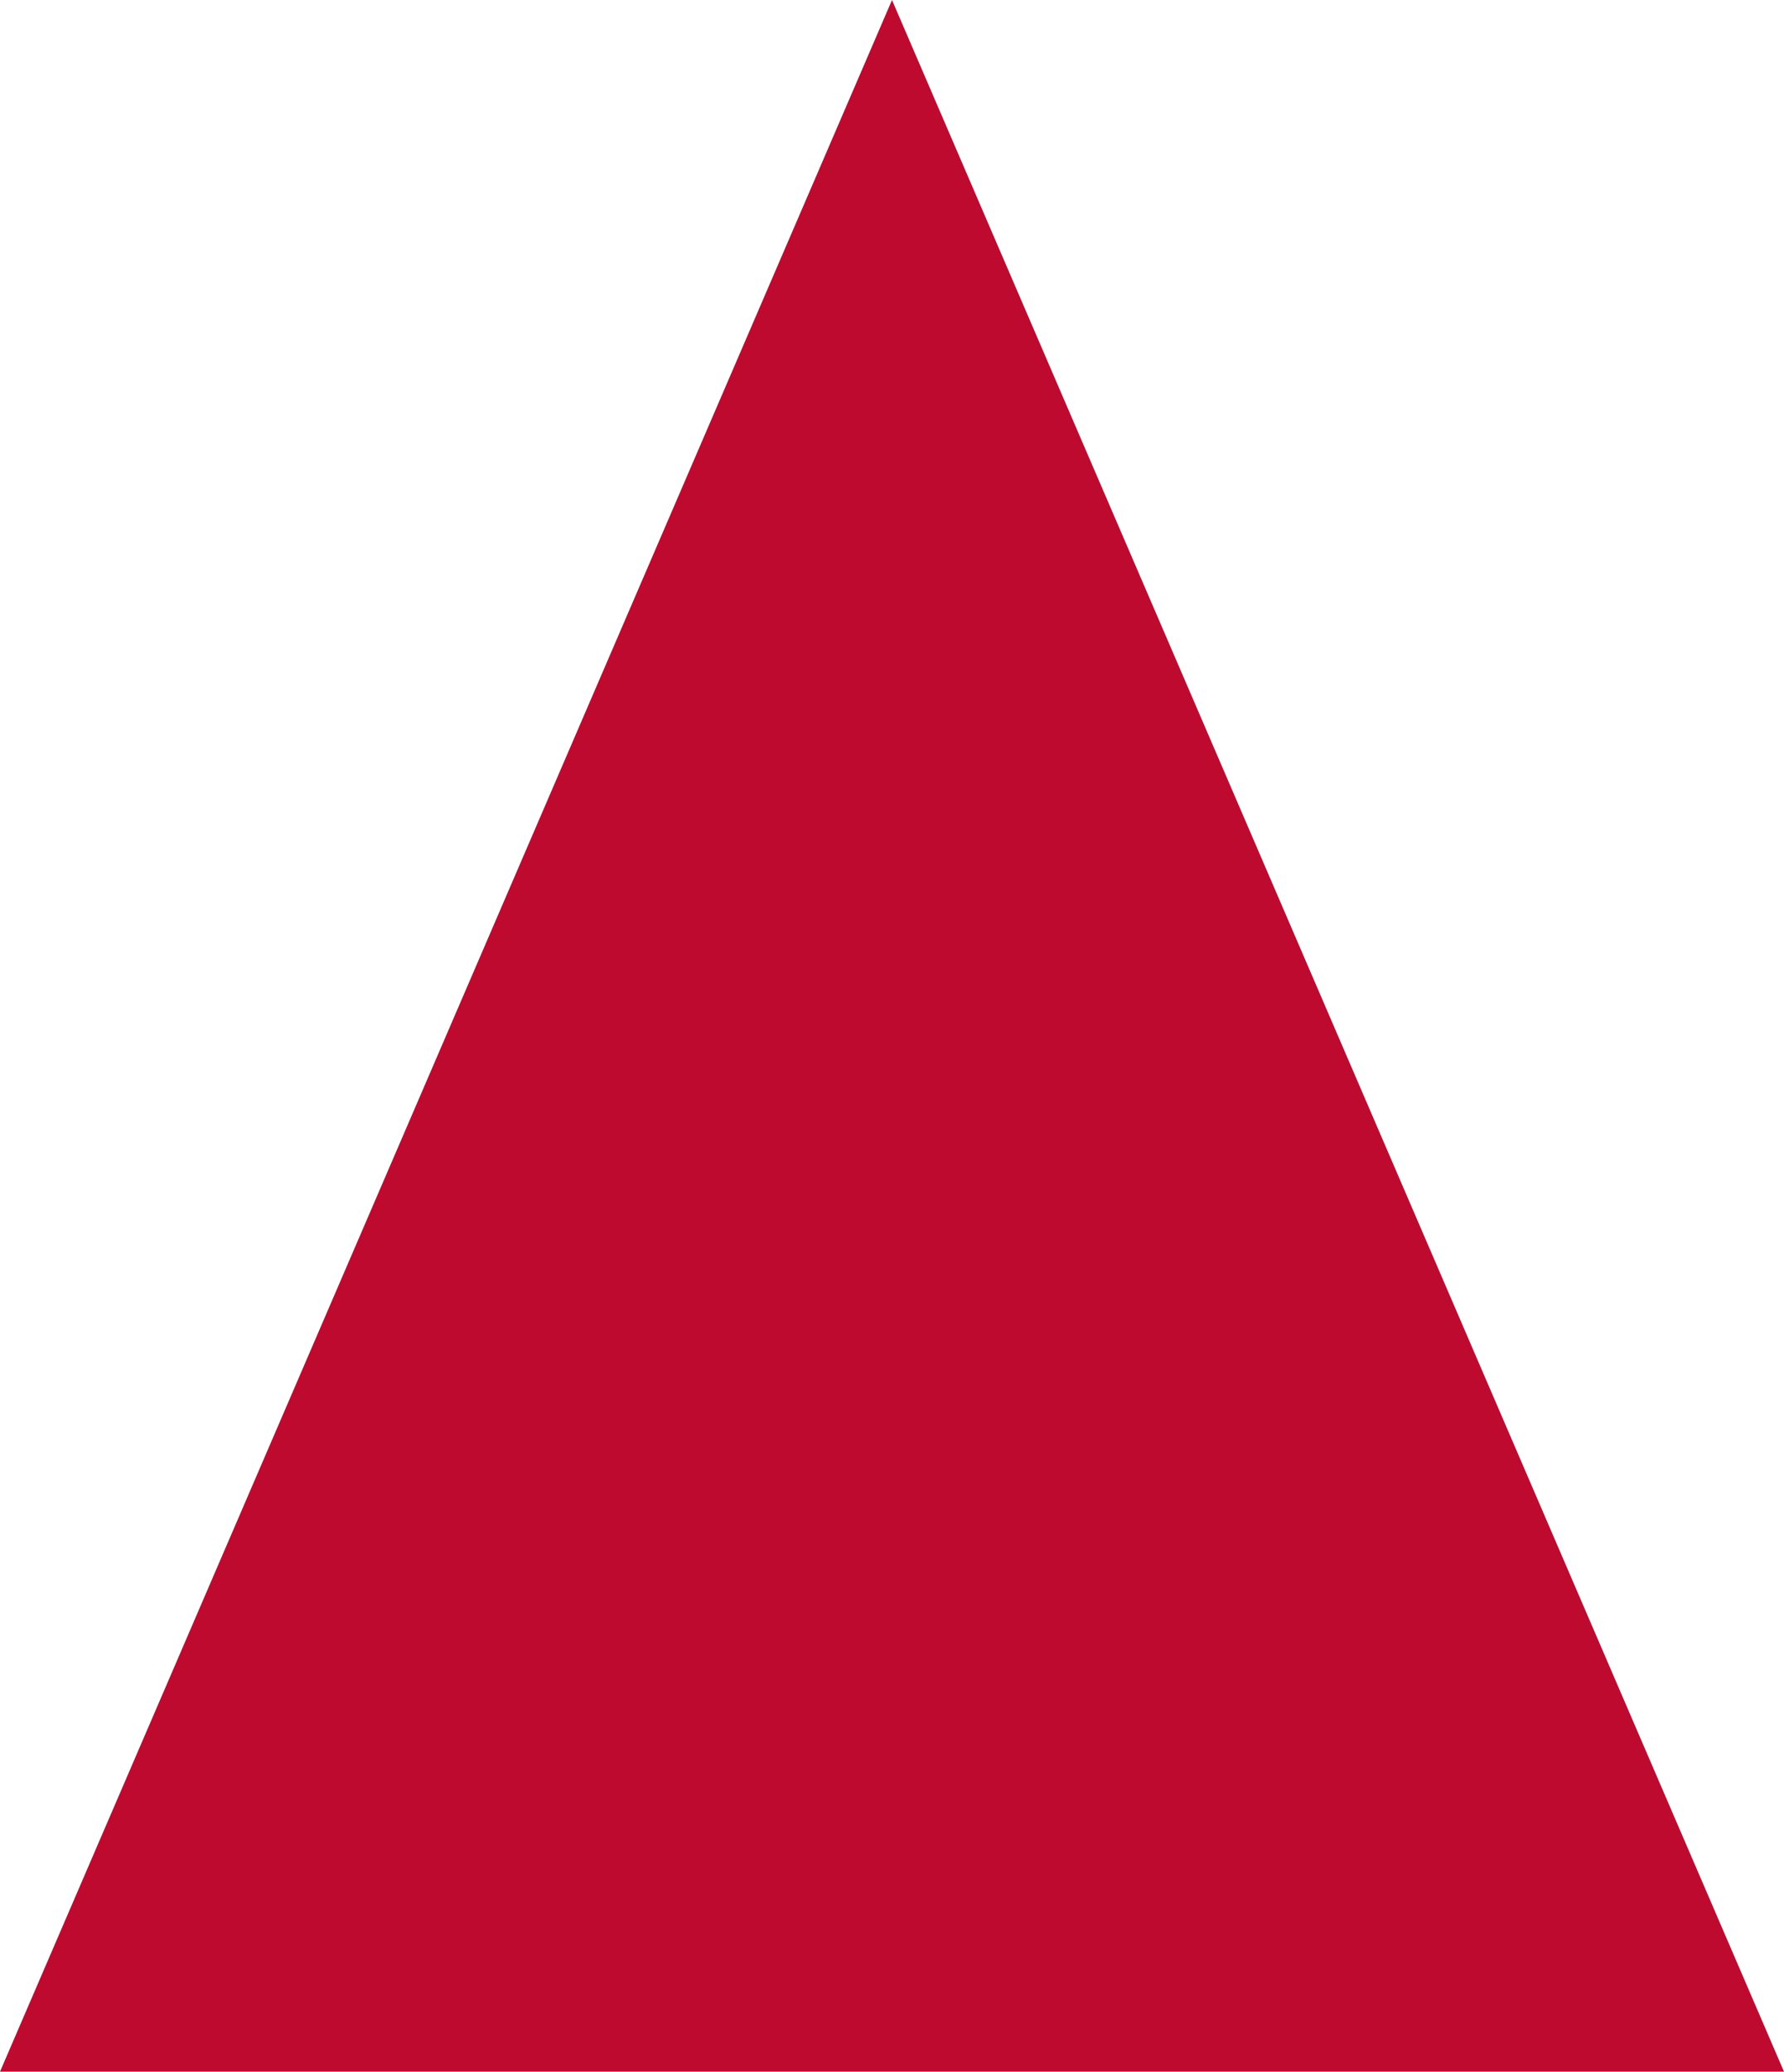 <?xml version="1.0" encoding="UTF-8" standalone="no"?><svg xmlns="http://www.w3.org/2000/svg" xmlns:xlink="http://www.w3.org/1999/xlink" fill="#000000" height="580.3" preserveAspectRatio="xMidYMid meet" version="1" viewBox="-0.5 -40.0 500.0 580.3" width="500" zoomAndPan="magnify"><g><g id="change1_1"><path d="M-0.5 540.3L249.5 -40 499.5 540.3z" fill="#bf0a30"/></g></g></svg>